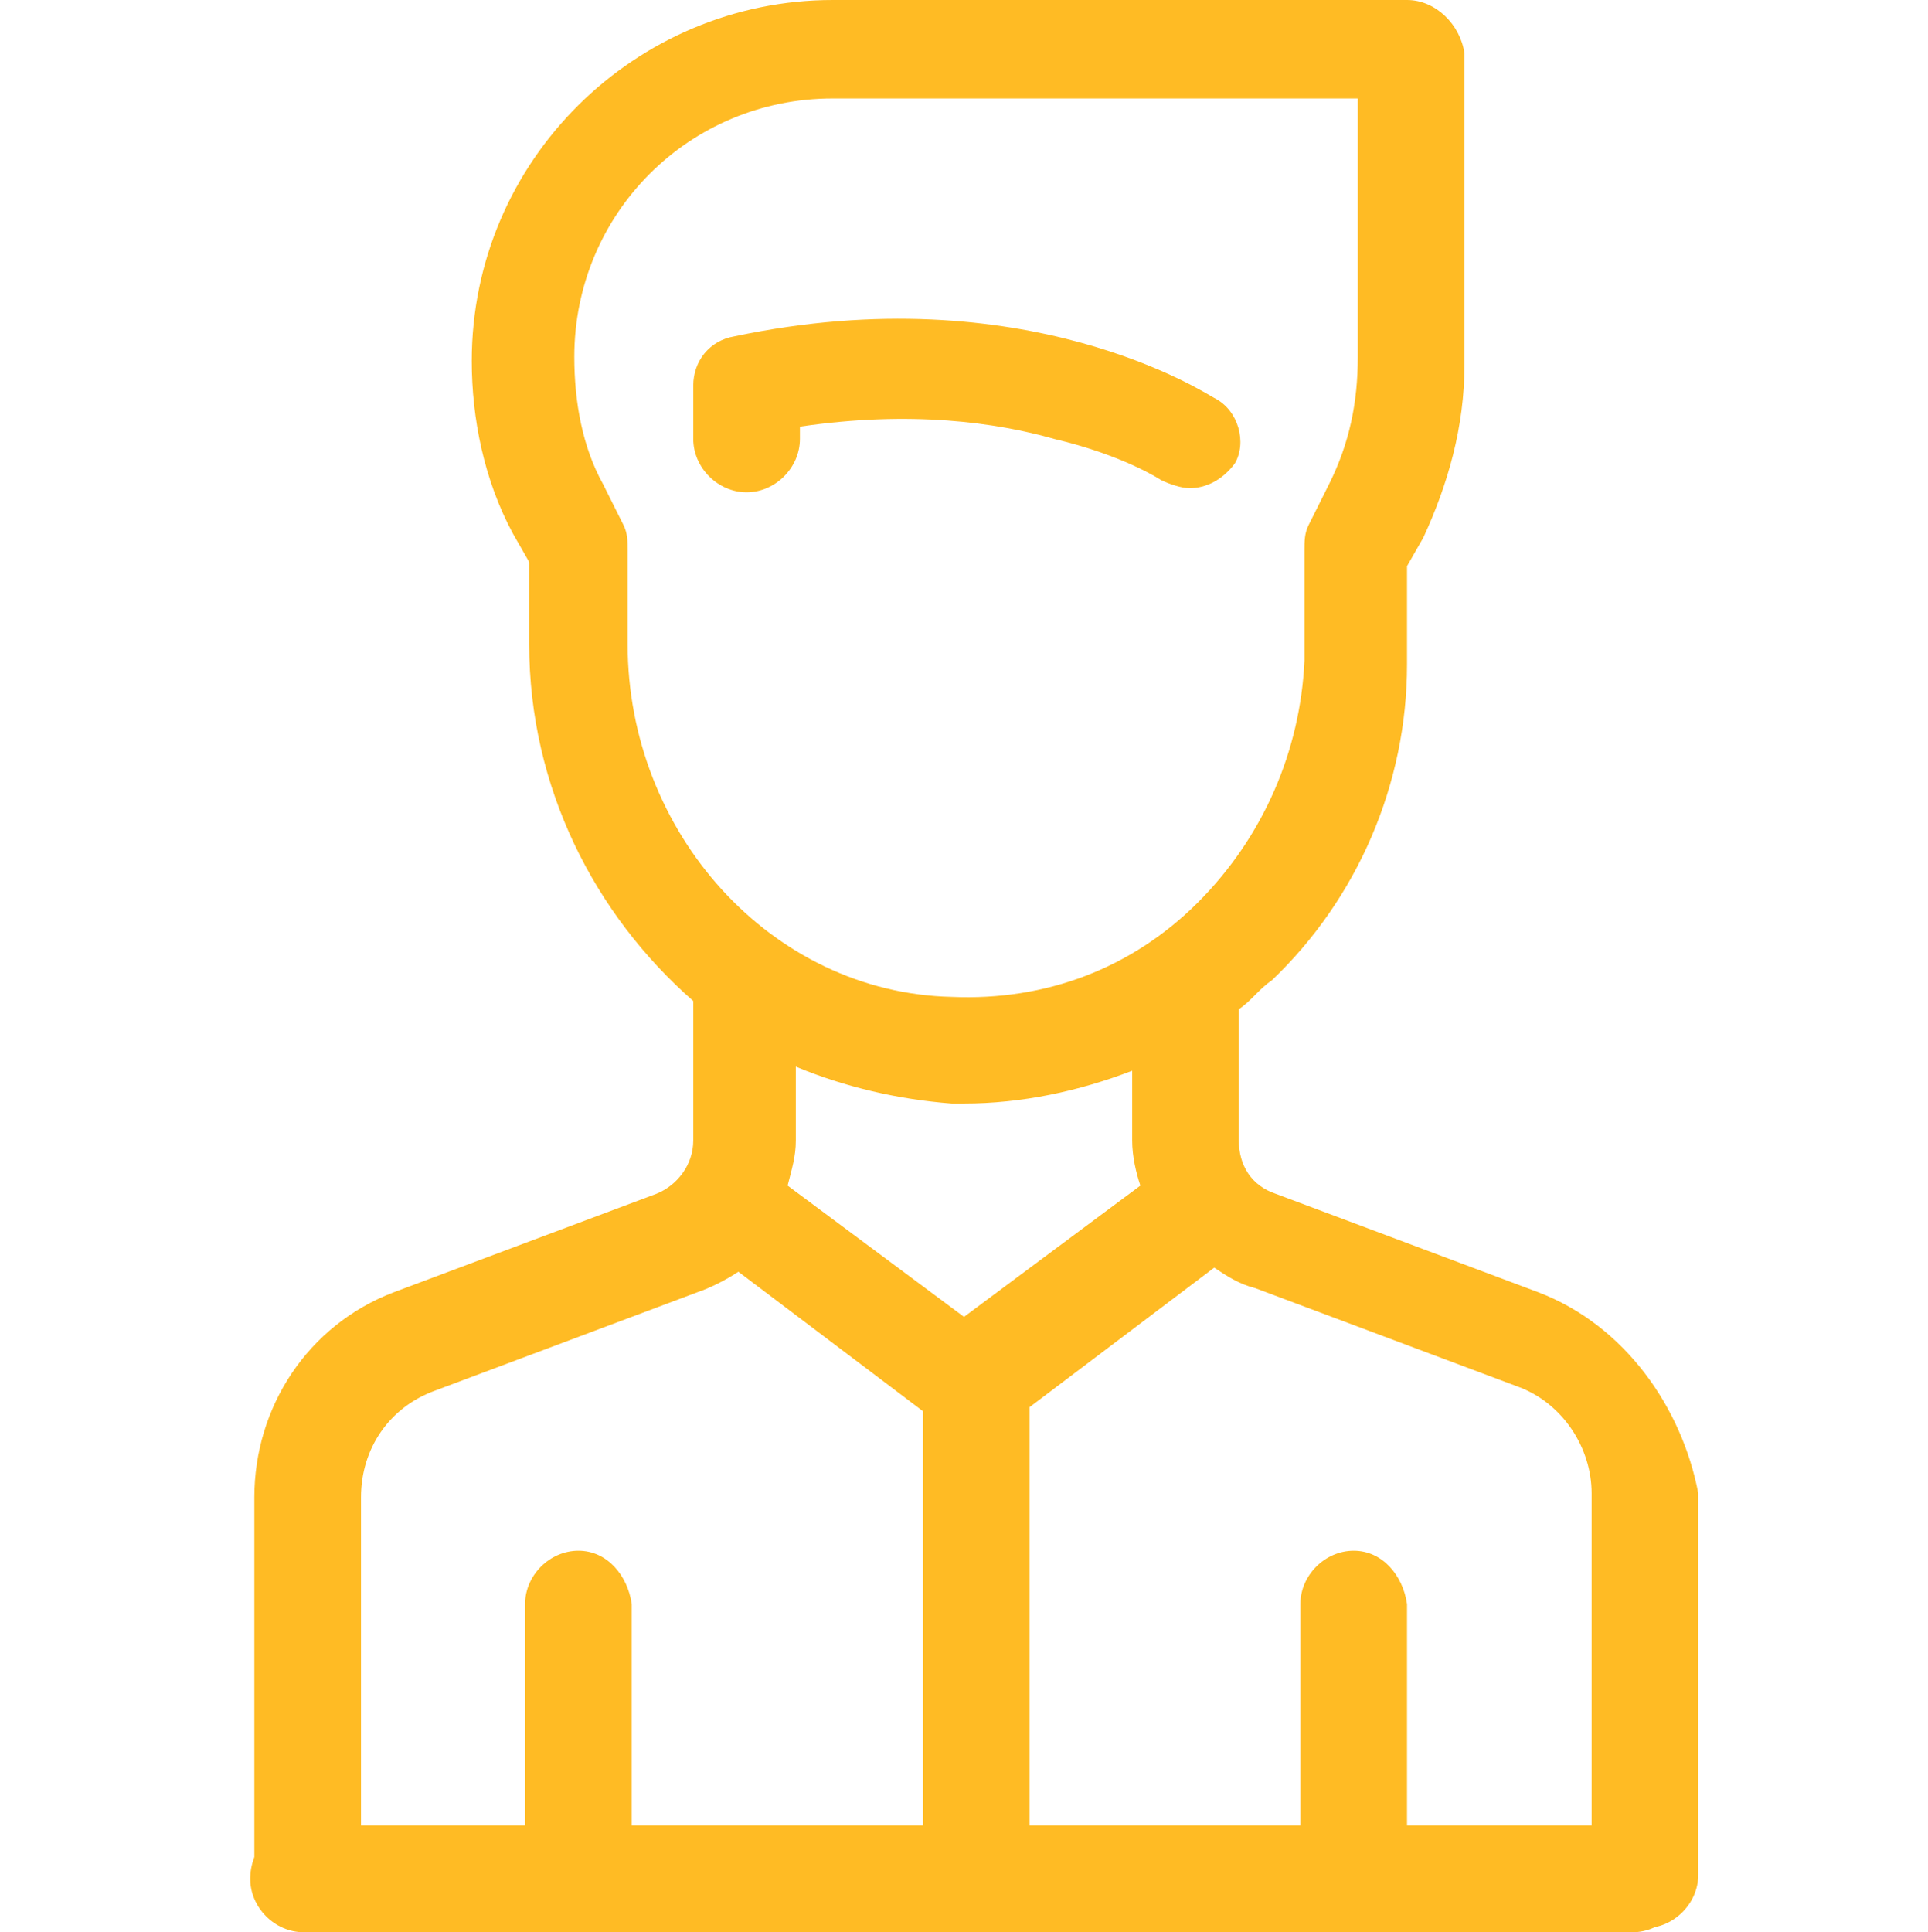 <svg version="1.1" id="Слой_1" xmlns="http://www.w3.org/2000/svg" x="0" y="0" viewBox="0 0 47 47.1" xml:space="preserve"><style>.st0{fill:#ffbb24}</style><path class="st0" d="M29.6 9.7c-.2-.1-4.6-3-11.7-1.5-.6.1-1 .6-1 1.2v1.3c0 .7.6 1.3 1.3 1.3s1.3-.6 1.3-1.3v-.3c2.7-.4 4.8-.1 6.2.3 1.7.4 2.6 1 2.6 1 .2.1.5.2.7.2.4 0 .8-.2 1.1-.6.3-.5.1-1.3-.5-1.6z"/><path class="st0" d="M37.5 31.5l-6.4-2.4c-.6-.2-.9-.7-.9-1.3v-3.2c.3-.2.5-.5.8-.7 2.1-2 3.3-4.8 3.3-7.7v-2.4l.4-.7c.6-1.3 1-2.7 1-4.2V1.3C35.6.6 35 0 34.3 0h-14c-4.8 0-8.8 3.9-8.8 8.8 0 1.4.3 2.9 1 4.2l.4.7v2c0 3.5 1.6 6.6 4 8.7v3.4c0 .6-.4 1.1-.9 1.3l-6.4 2.4c-2.1.8-3.4 2.8-3.4 5v9.3c0 .7.6 1.3 1.3 1.3s1.3-.6 1.3-1.3v-9.3c0-1.2.7-2.2 1.8-2.6l6.4-2.4c.3-.1.7-.3 1-.5l4.5 3.4v11.5c0 .7.6 1.3 1.3 1.3.7 0 1.3-.6 1.3-1.3V34.3l4.5-3.4c.3.2.6.4 1 .5l6.4 2.4c1.1.4 1.8 1.5 1.8 2.6v9.3c0 .7.6 1.3 1.3 1.3s1.3-.6 1.3-1.3v-9.3c-.4-2.1-1.8-4.1-3.9-4.9zm-14 .6l-4.3-3.2c.1-.4.2-.7.2-1.1V26c1.2.5 2.5.8 3.8.9h.3c1.4 0 2.8-.3 4.1-.8v1.7c0 .4.1.8.2 1.1l-4.3 3.2zM29.2 22c-1.6 1.6-3.7 2.4-6 2.3-4.4-.1-7.9-4-7.9-8.6v-2.3c0-.2 0-.4-.1-.6l-.5-1c-.5-.9-.7-2-.7-3.1 0-3.5 2.8-6.3 6.3-6.3h12.8v6.3c0 1.1-.2 2.1-.7 3.1l-.5 1c-.1.2-.1.4-.1.6v2.7c-.1 2.2-1 4.3-2.6 5.9z"/><path class="st0" d="M14.1 37.8c-.7 0-1.3.6-1.3 1.3v6.7c0 .7.6 1.3 1.3 1.3s1.3-.6 1.3-1.3v-6.7c-.1-.7-.6-1.3-1.3-1.3zm18.9 0c-.7 0-1.3.6-1.3 1.3v6.7c0 .7.6 1.3 1.3 1.3.7 0 1.3-.6 1.3-1.3v-6.7c-.1-.7-.6-1.3-1.3-1.3z"/><path class="st0" d="M6.1 45.8c0 .7.6 1.3 1.3 1.3h32.4c.7 0 1.3-.6 1.3-1.3s-.6-1.3-1.3-1.3H7.3c-.7 0-1.2.6-1.2 1.3z"/></svg>